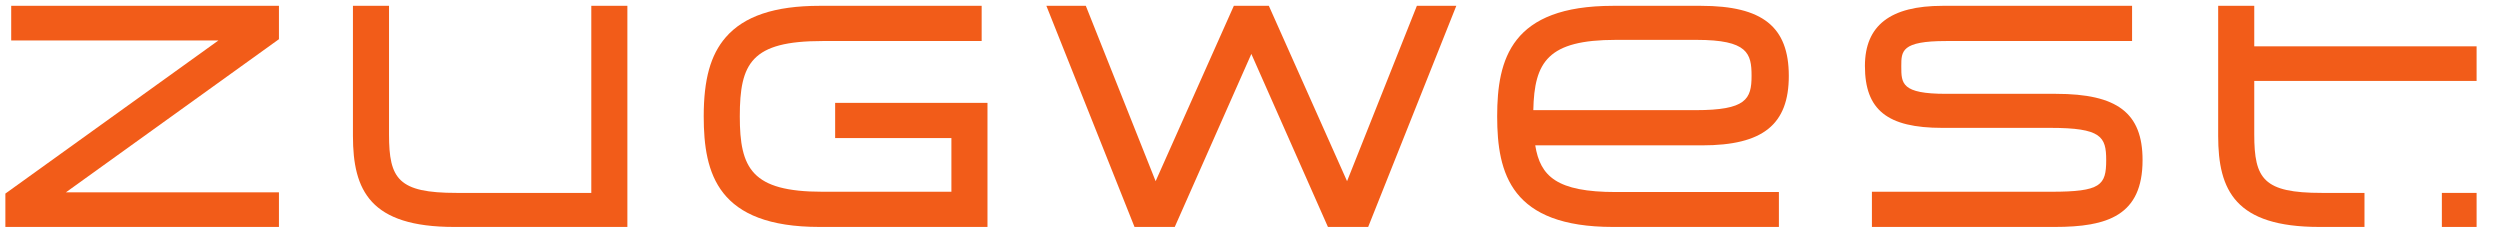 <?xml version="1.0" encoding="utf-8"?>
<svg viewBox="0 0 335 31" xmlns="http://www.w3.org/2000/svg">
  <g transform="matrix(1.333, 0, 0, -1.333, -22.762, 145.495)" id="g10">
    <g transform="scale(0.1)" id="g12">
      <path id="path104" style="fill:#f25c19;fill-opacity:1;fill-rule:nonzero;stroke:none" d="m 451.168,898.152 h -214.16 l 214.16,153.938 v 33.54 H 182.02 v -34.81 h 208.3 L 176.16,896.887 v -33.535 h 275.008 v 34.8"/>
      <path id="path106" style="fill:#f25c19;fill-opacity:1;fill-rule:nonzero;stroke:none" d="M 801.43,1085.63 H 765.164 V 897.57 H 629.656 c -58.484,0 -67.84,13.95 -67.84,58.758 V 1085.63 H 525.551 V 954.859 c 0,-54.925 17.304,-91.507 101.762,-91.507 H 801.43 v 222.278"/>
      <path id="path108" style="fill:#f25c19;fill-opacity:1;fill-rule:nonzero;stroke:none" d="m 1163.43,988.082 h -153.14 v -35.391 h 116.87 V 898.738 H 997.516 c -71.078,0 -83.075,23.371 -83.075,75.75 0,53.422 11.543,75.752 83.075,75.752 h 160.054 v 35.39 H 994.586 c -45.078,0 -75.945,-10.38 -94.367,-31.74 -15.242,-17.67 -22.043,-42.16 -22.043,-79.402 0,-57.722 14.101,-111.136 116.41,-111.136 h 168.844 v 124.73"/>
      <path id="path110" style="fill:#f25c19;fill-opacity:1;fill-rule:nonzero;stroke:none" d="m 1524.89,909.355 -78.62,176.275 h -35.19 l -78.62,-176.275 -70.18,176.275 h -39.65 l 88.6,-222.282 h 40.45 l 77,173.922 76.99,-173.922 h 40.45 l 88.6,222.282 h -39.65 l -70.18,-176.275"/>
      <path id="path112" style="fill:#f25c19;fill-opacity:1;fill-rule:nonzero;stroke:none" d="m 1875.4,980.762 h -163.28 c 1,48.788 14.79,70.648 83.01,70.648 h 81.15 c 51.52,0 55.24,-13.68 55.24,-36.21 0,-23.407 -5.53,-34.438 -56.12,-34.438 z m 93.56,34.438 c 0,49.37 -26.4,70.43 -88.29,70.43 h -88.47 c -102.3,0 -116.41,-53.42 -116.41,-111.142 0,-57.722 14.11,-111.136 116.41,-111.136 H 1959 v 35.093 h -163.87 c -59.46,0 -76.04,15.793 -81.07,46.922 h 167.78 c 61.07,0 87.12,20.887 87.12,69.833"/>
      <path id="path114" style="fill:#f25c19;fill-opacity:1;fill-rule:nonzero;stroke:none" d="m 2237.46,997.164 h -110.44 c -44.99,0 -44.99,10.426 -44.99,27.706 0,15.28 0,25.37 44.99,25.37 h 187.01 v 35.39 H 2123.5 c -52.51,0 -78.03,-19.78 -78.03,-60.47 0,-44.187 22.52,-62.215 77.74,-62.215 h 108.68 c 51.28,0 56.12,-8.886 56.12,-32.394 0,-25.367 -5.42,-31.809 -55.24,-31.809 H 2052.5 v -35.39 h 183.78 c 53,0 88.29,11.425 88.29,67.199 0,47.312 -25.24,66.613 -87.11,66.613"/>
      <path id="path116" style="fill:#f25c19;fill-opacity:1;fill-rule:nonzero;stroke:none" d="m 2436.85,1085.63 h -36.27 V 954.859 c 0,-54.929 17.31,-91.507 101.77,-91.507 h 45.31 v 34.218 h -42.97 c -58.48,0 -67.84,13.95 -67.84,58.758 v 53.782 h 223.51 v 34.8 h -223.51 v 40.72"/>
      <path id="path118" style="fill:#f25c19;fill-opacity:1;fill-rule:nonzero;stroke:none" d="m 2625.44,897.57 v -34.218 h 34.92 v 34.218 h -34.92"/>
    </g>
  </g>
</svg>